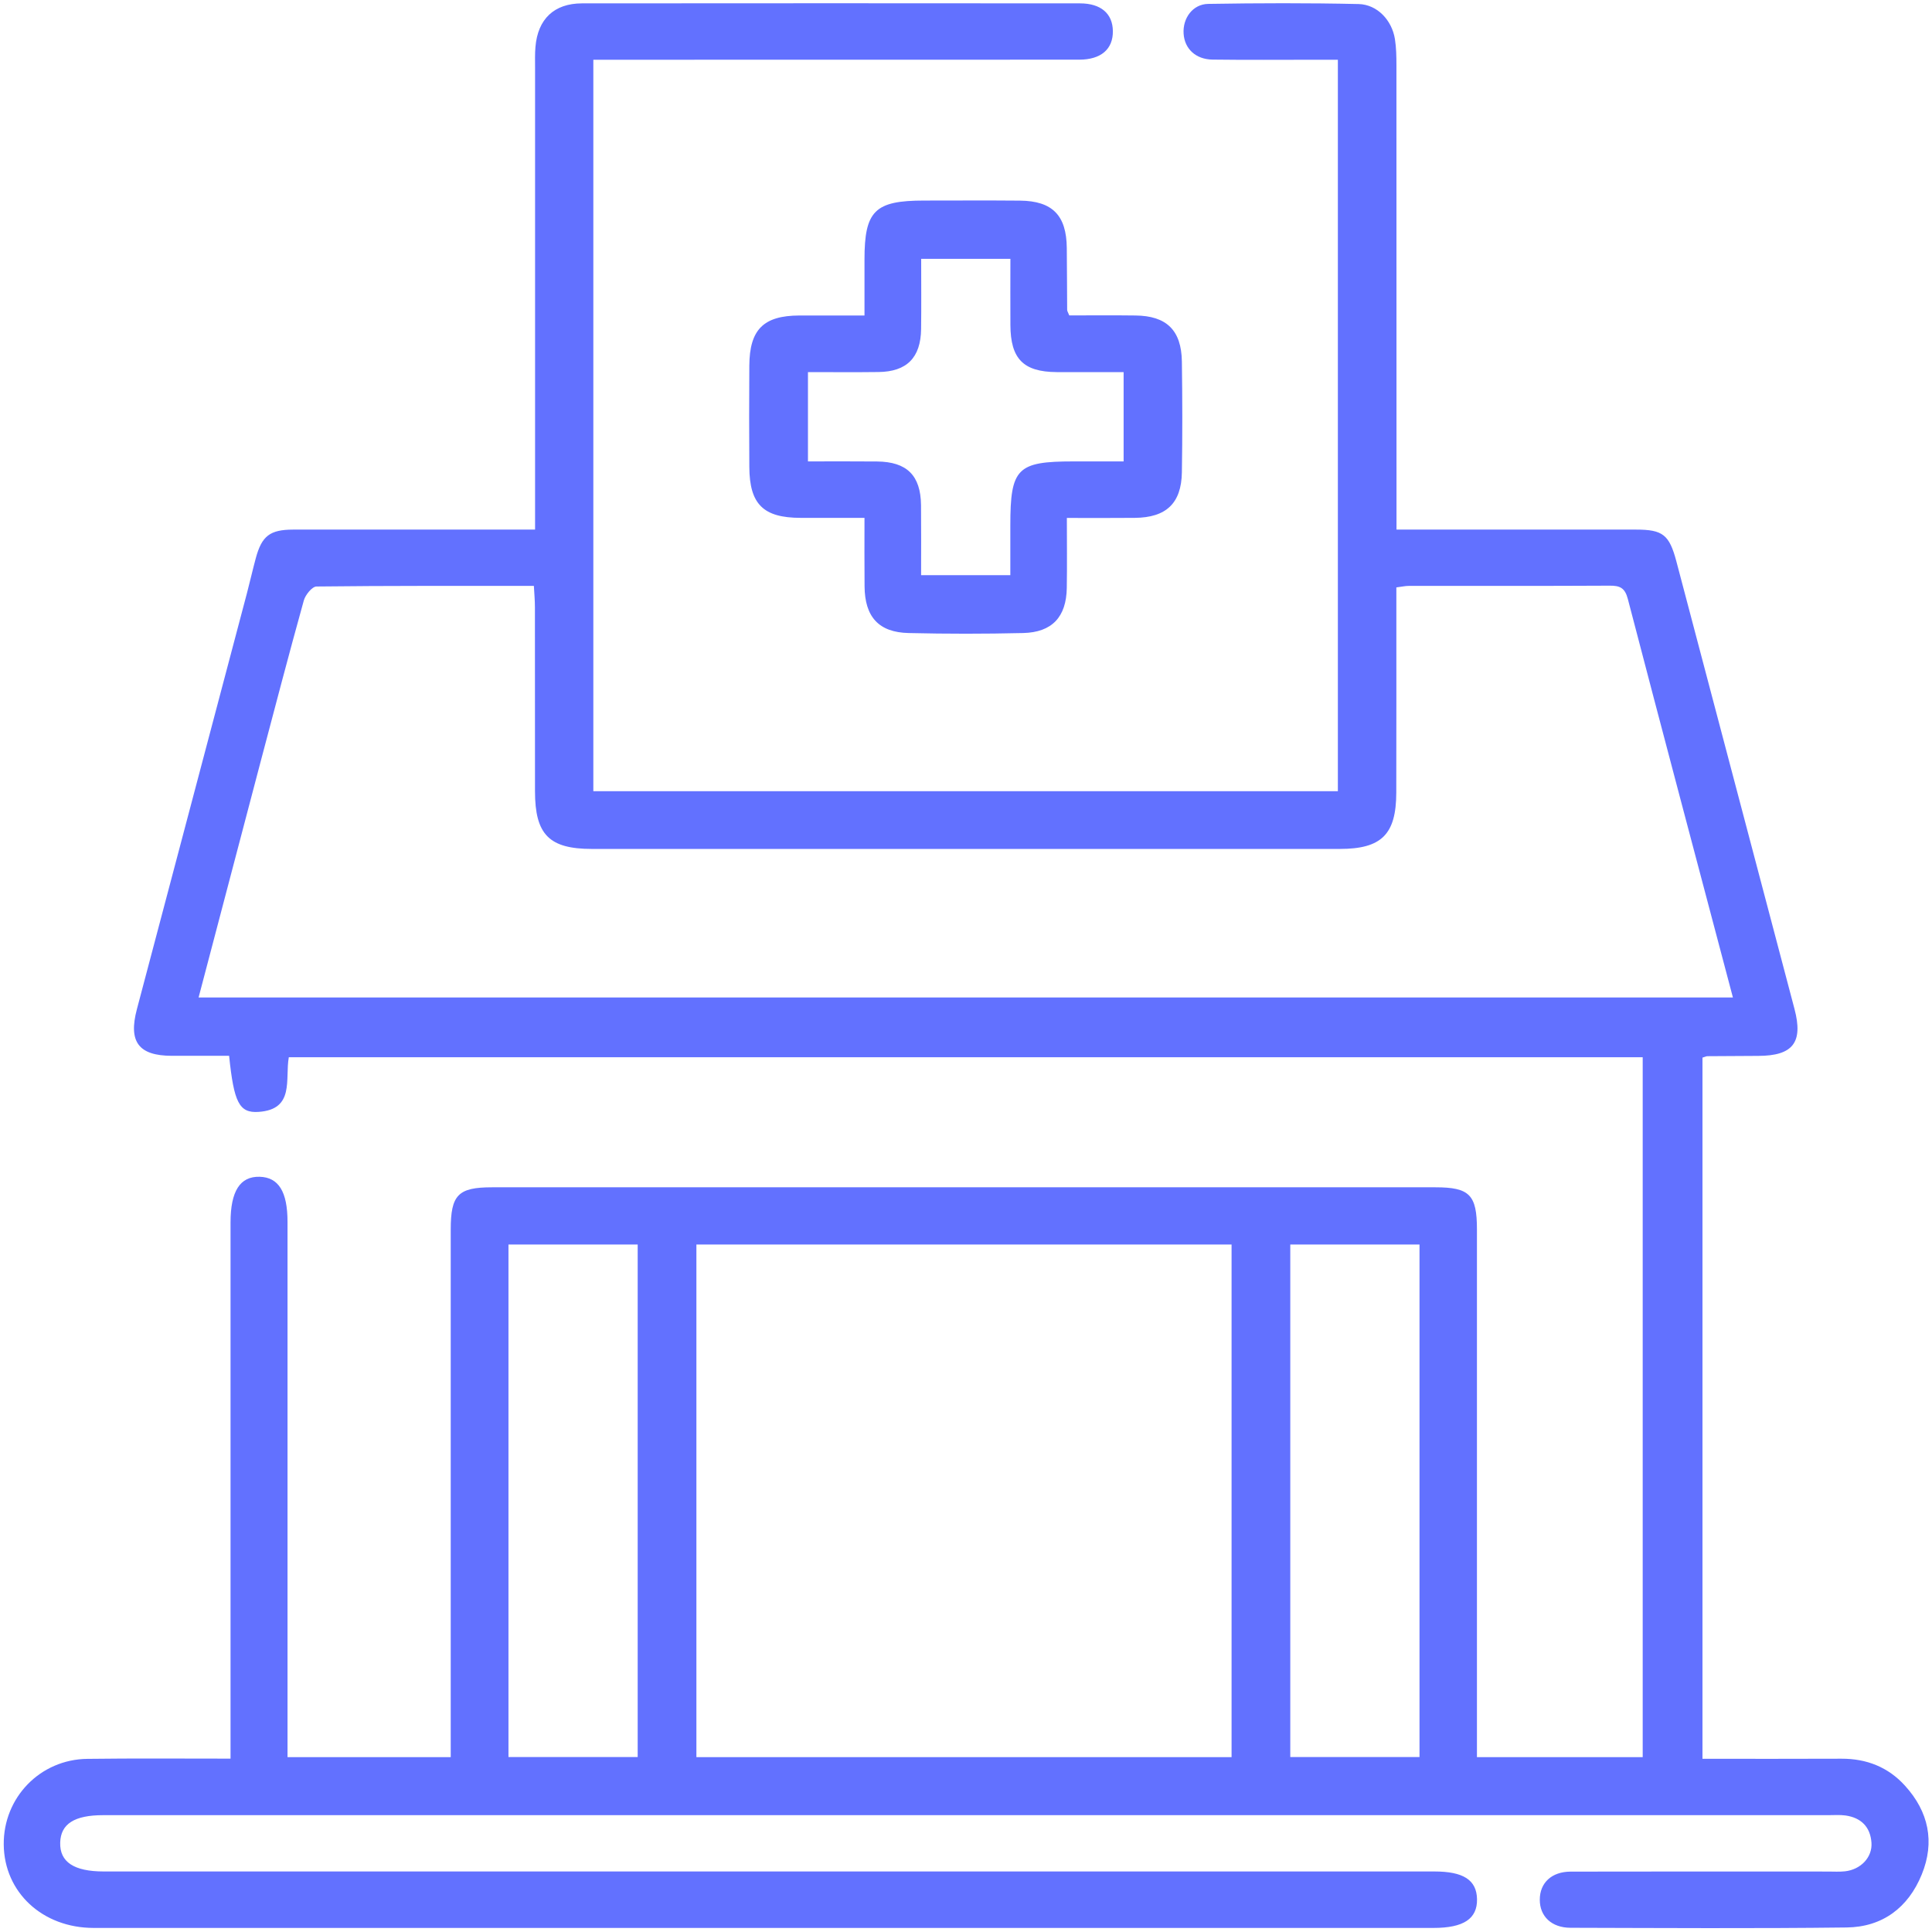 <?xml version="1.0" encoding="UTF-8"?> <svg xmlns="http://www.w3.org/2000/svg" width="257" height="257" viewBox="0 0 257 257" fill="none"> <path d="M30.667 233.938C30.667 232.518 30.667 231.438 30.667 230.368C30.667 207.788 30.667 185.198 30.667 162.618C30.667 158.448 31.937 156.468 34.537 156.538C37.057 156.608 38.247 158.518 38.247 162.538C38.247 185.118 38.247 207.708 38.247 230.288C38.247 231.368 38.247 232.448 38.247 233.738C45.487 233.738 52.577 233.738 59.957 233.738C59.957 232.768 59.957 231.798 59.957 230.818C59.957 208.398 59.957 185.988 59.957 163.568C59.957 158.948 60.937 157.938 65.447 157.938C107.277 157.938 149.107 157.938 190.947 157.938C195.477 157.938 196.467 158.938 196.467 163.538C196.467 185.868 196.467 208.208 196.467 230.538C196.467 231.538 196.467 232.538 196.467 233.738C203.817 233.738 211.087 233.738 218.517 233.738C218.517 202.758 218.517 171.788 218.517 140.638C158.507 140.638 98.487 140.638 38.417 140.638C37.897 143.558 39.237 147.588 34.387 147.908C31.807 148.078 31.117 146.638 30.477 140.448C27.977 140.448 25.417 140.448 22.867 140.448C18.447 140.438 17.057 138.598 18.207 134.258C23.087 115.788 27.987 97.308 32.867 78.838C33.267 77.308 33.617 75.768 34.027 74.248C34.827 71.288 35.907 70.458 38.987 70.448C48.817 70.438 58.657 70.448 68.487 70.448C69.297 70.448 70.107 70.448 71.177 70.448C71.177 69.198 71.177 68.218 71.177 67.238C71.177 47.818 71.177 28.408 71.177 8.988C71.177 8.068 71.147 7.148 71.227 6.238C71.537 2.538 73.707 0.458 77.407 0.448C99.487 0.428 121.577 0.428 143.657 0.448C146.447 0.448 148.007 1.808 148.037 4.128C148.067 6.538 146.467 7.938 143.537 7.938C123.037 7.948 102.537 7.948 82.037 7.948C81.057 7.948 80.067 7.948 78.927 7.948C78.927 40.468 78.927 72.758 78.927 105.248C111.857 105.248 144.807 105.248 177.967 105.248C177.967 72.948 177.967 40.598 177.967 7.948C176.997 7.948 176.017 7.948 175.047 7.948C170.467 7.948 165.877 7.988 161.297 7.928C159.057 7.898 157.577 6.488 157.447 4.488C157.307 2.428 158.657 0.548 160.727 0.518C167.387 0.408 174.057 0.388 180.727 0.538C183.207 0.598 185.157 2.688 185.557 5.198C185.737 6.338 185.757 7.518 185.757 8.678C185.767 28.098 185.767 47.508 185.767 66.928C185.767 67.998 185.767 69.068 185.767 70.448C186.857 70.448 187.747 70.448 188.637 70.448C198.307 70.448 207.967 70.448 217.637 70.448C221.197 70.448 222.057 71.138 222.997 74.678C228.237 94.518 233.477 114.368 238.707 134.208C239.887 138.668 238.507 140.448 233.877 140.458C231.627 140.468 229.377 140.478 227.127 140.498C226.967 140.498 226.817 140.588 226.467 140.688C226.467 171.648 226.467 202.668 226.467 233.958C232.667 233.958 238.807 233.978 244.957 233.948C248.307 233.938 251.177 235.068 253.417 237.548C256.547 240.998 257.407 245.008 255.637 249.348C253.837 253.768 250.407 256.338 245.647 256.398C233.397 256.548 221.147 256.468 208.897 256.438C206.387 256.428 204.817 254.908 204.827 252.698C204.827 250.478 206.387 248.978 208.917 248.968C220.337 248.938 231.747 248.958 243.167 248.958C243.917 248.958 244.677 249.008 245.417 248.928C247.527 248.698 249.087 247.058 248.947 245.118C248.797 243.008 247.557 241.788 245.477 241.498C244.737 241.398 243.977 241.458 243.227 241.458C166.727 241.458 90.237 241.458 13.737 241.458C9.897 241.458 8.077 242.618 8.007 245.108C7.937 247.688 9.837 248.948 13.807 248.948C72.807 248.948 131.807 248.948 190.797 248.948C194.677 248.948 196.427 250.088 196.477 252.628C196.527 255.238 194.697 256.458 190.697 256.458C131.287 256.458 71.867 256.458 12.457 256.458C5.647 256.458 0.557 251.718 0.497 245.368C0.437 239.118 5.347 234.028 11.637 233.968C17.827 233.888 24.067 233.938 30.667 233.938ZM26.417 132.688C94.607 132.688 162.487 132.688 230.517 132.688C225.797 114.838 221.127 97.268 216.537 79.668C216.147 78.188 215.477 77.898 214.127 77.908C205.217 77.958 196.297 77.928 187.387 77.938C186.907 77.938 186.427 78.058 185.747 78.138C185.747 79.128 185.747 80.028 185.747 80.938C185.747 89.098 185.757 97.268 185.737 105.428C185.727 110.998 183.777 112.928 178.217 112.928C145.057 112.928 111.907 112.928 78.747 112.928C73.057 112.928 71.167 111.028 71.167 105.248C71.157 97.088 71.167 88.918 71.157 80.758C71.157 79.878 71.077 78.998 71.017 77.938C61.227 77.938 51.667 77.908 42.097 78.018C41.517 78.028 40.627 79.128 40.417 79.868C38.437 86.988 36.567 94.138 34.677 101.288C31.927 111.728 29.187 122.158 26.417 132.688ZM92.637 165.548C92.637 188.428 92.637 211.108 92.637 233.738C116.497 233.738 140.177 233.738 163.827 233.738C163.827 210.918 163.827 188.288 163.827 165.548C140.067 165.548 116.447 165.548 92.637 165.548ZM67.637 165.548C67.637 188.438 67.637 211.118 67.637 233.728C73.507 233.728 79.197 233.728 84.827 233.728C84.827 210.898 84.827 188.278 84.827 165.548C79.067 165.548 73.437 165.548 67.637 165.548ZM171.637 165.548C171.637 188.438 171.637 211.118 171.637 233.728C177.507 233.728 183.197 233.728 188.827 233.728C188.827 210.898 188.827 188.278 188.827 165.548C183.057 165.548 177.427 165.548 171.637 165.548Z" fill="#6271FF"></path> <path d="M141.917 68.898C141.917 72.238 141.957 75.218 141.907 78.208C141.847 82.058 139.957 84.118 136.097 84.208C131.017 84.328 125.937 84.328 120.857 84.208C116.887 84.118 115.037 82.048 115.007 77.998C114.977 75.088 114.997 72.178 114.997 68.888C112.087 68.888 109.297 68.898 106.497 68.888C101.537 68.878 99.707 67.078 99.677 62.128C99.647 57.628 99.647 53.128 99.677 48.638C99.707 43.828 101.567 41.988 106.327 41.968C109.077 41.958 111.817 41.968 114.997 41.968C114.997 39.438 114.997 36.988 114.997 34.528C114.997 28.038 116.367 26.678 122.937 26.678C127.187 26.678 131.437 26.648 135.677 26.688C139.997 26.728 141.867 28.648 141.907 32.988C141.937 35.738 141.937 38.488 141.957 41.228C141.957 41.378 142.067 41.528 142.237 41.958C145.097 41.958 148.067 41.928 151.037 41.968C155.177 42.008 157.157 43.928 157.217 48.098C157.287 53.008 157.297 57.928 157.217 62.838C157.147 66.958 155.127 68.848 150.957 68.888C148.057 68.918 145.157 68.898 141.917 68.898ZM107.477 49.498C107.477 53.658 107.477 57.438 107.477 61.378C110.697 61.378 113.687 61.358 116.667 61.388C120.637 61.428 122.467 63.238 122.517 67.178C122.547 70.238 122.527 73.298 122.527 76.508C126.587 76.508 130.357 76.508 134.397 76.508C134.397 74.188 134.397 72.038 134.397 69.888C134.397 62.288 135.297 61.378 142.787 61.378C145.007 61.378 147.227 61.378 149.467 61.378C149.467 57.258 149.467 53.478 149.467 49.498C146.357 49.498 143.457 49.508 140.557 49.498C136.137 49.468 134.427 47.738 134.407 43.248C134.387 40.358 134.407 37.458 134.407 34.428C130.347 34.428 126.577 34.428 122.537 34.428C122.537 37.658 122.567 40.718 122.527 43.778C122.477 47.578 120.627 49.448 116.847 49.488C113.777 49.528 110.707 49.498 107.477 49.498Z" fill="#6271FF"></path> </svg> 